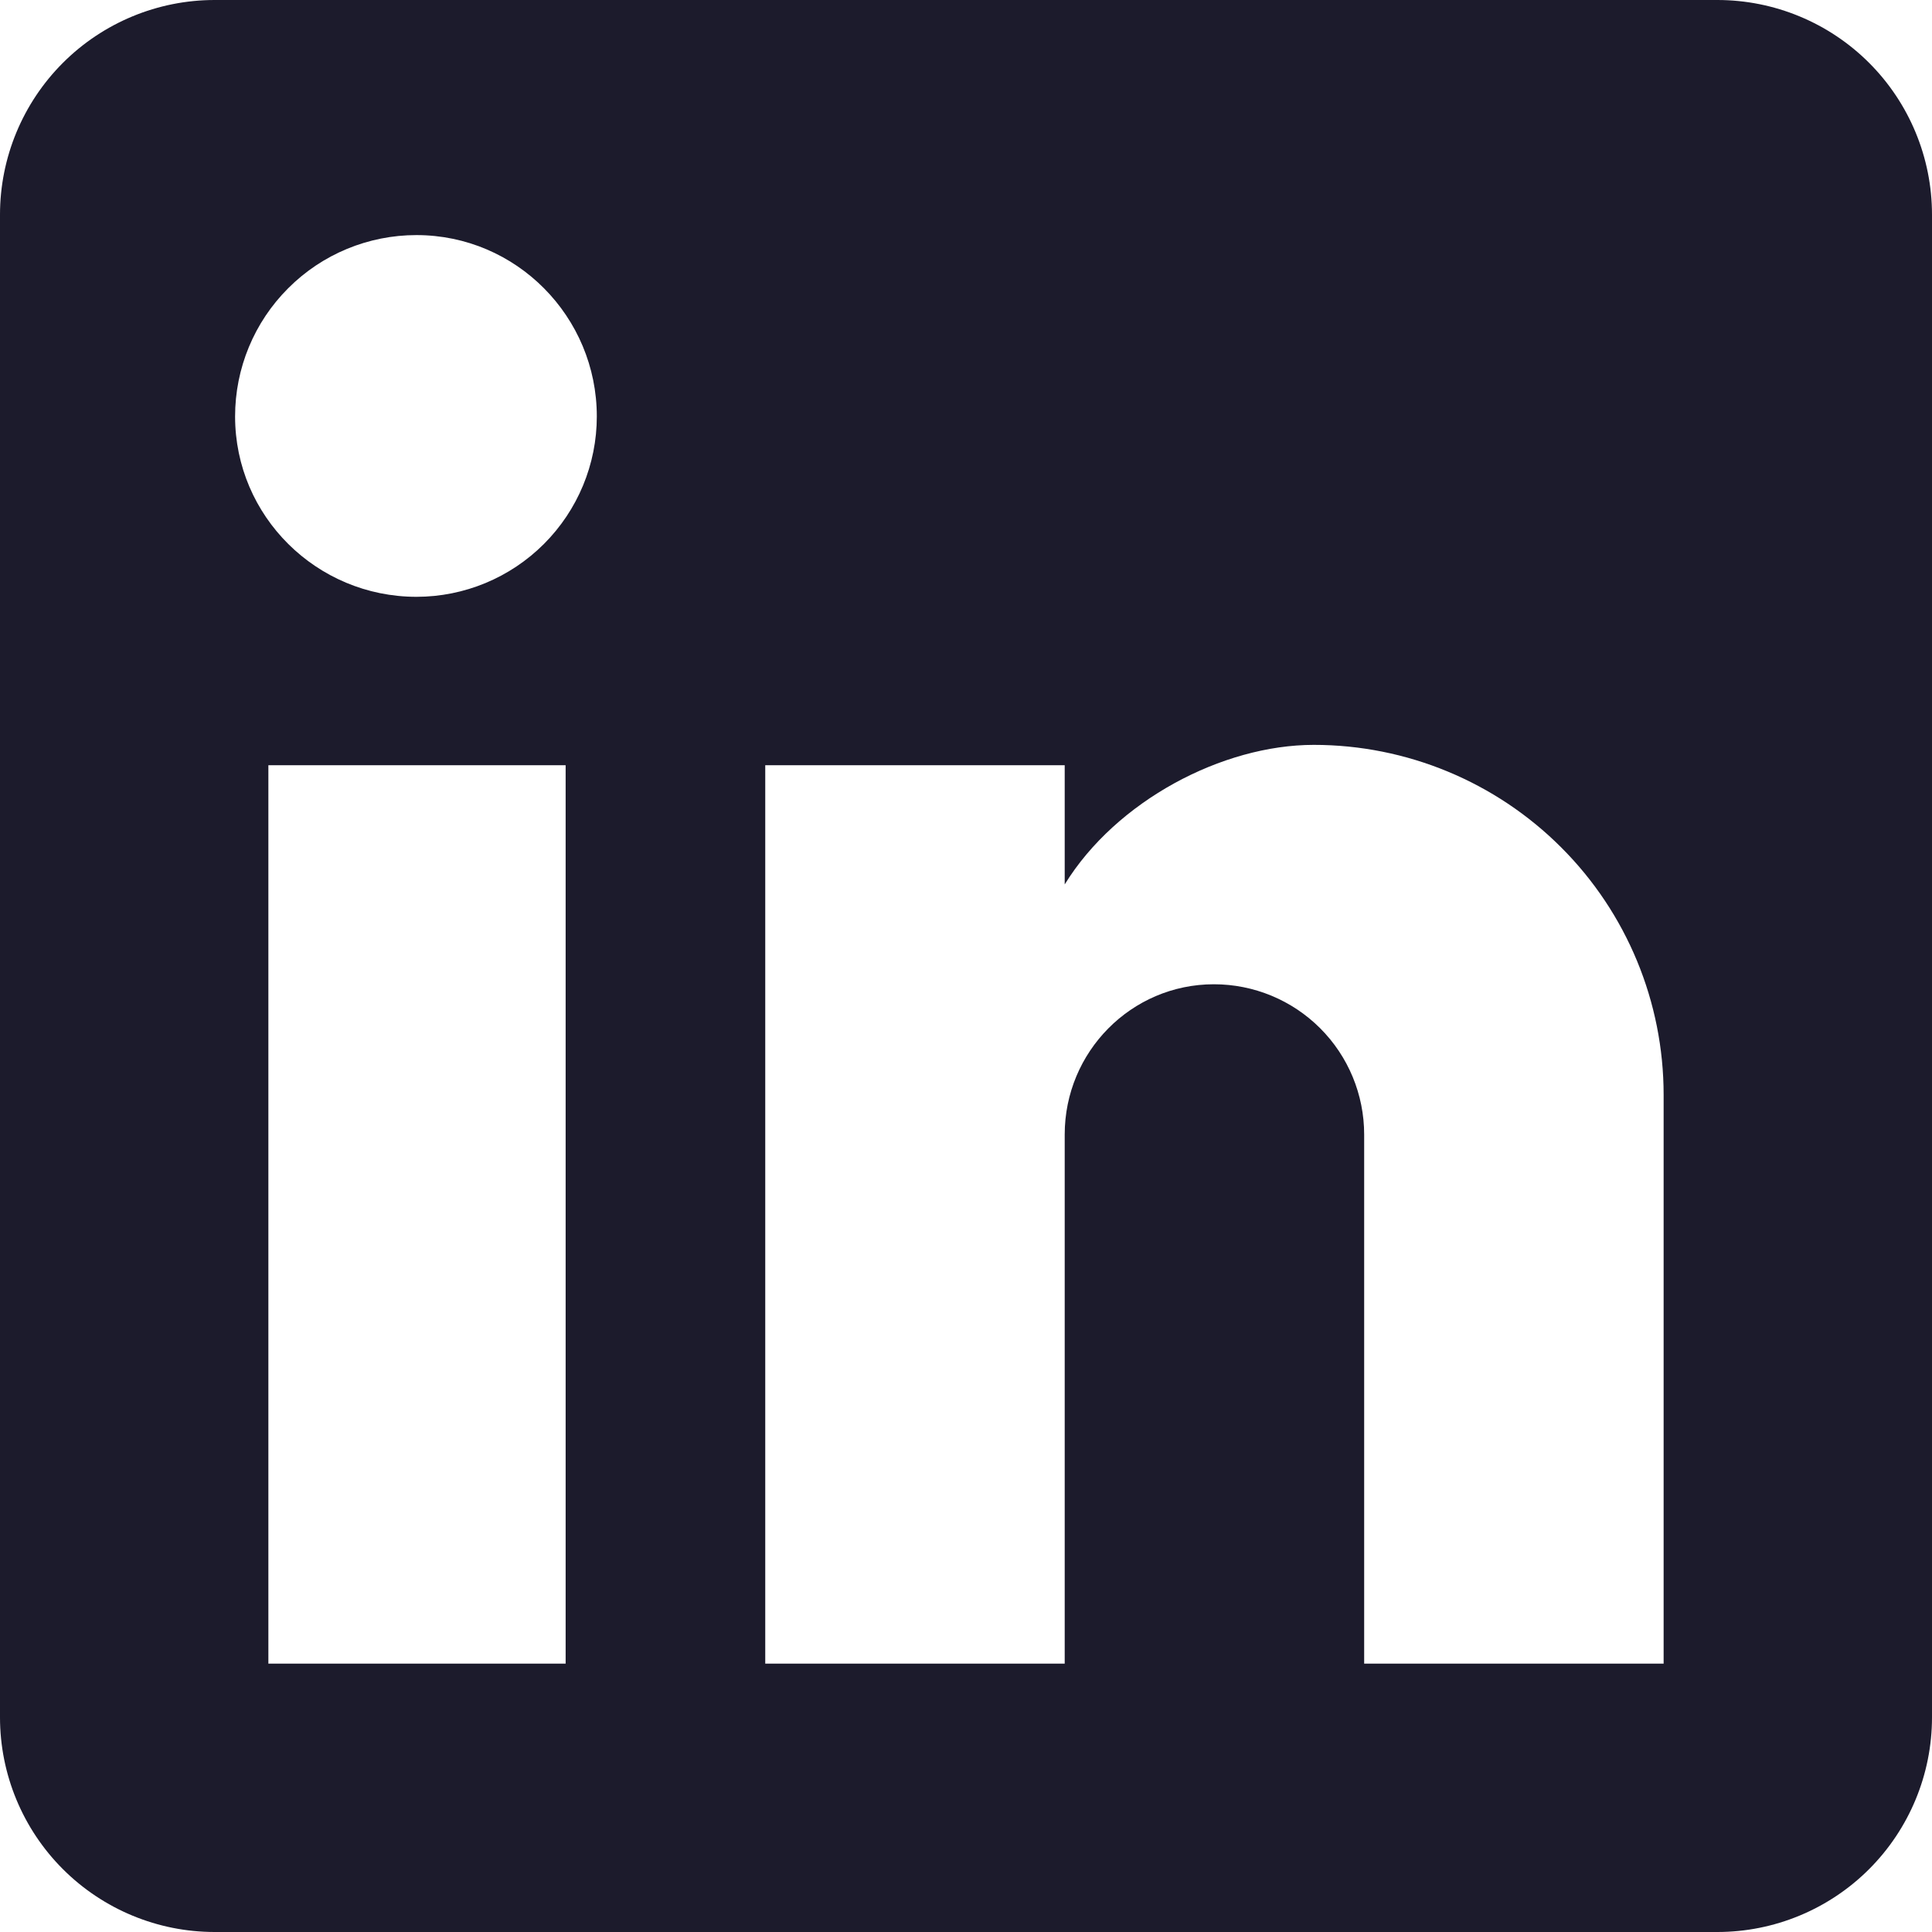 <svg width="22" height="22" viewBox="0 0 22 22" fill="none" xmlns="http://www.w3.org/2000/svg">
<path id="Vector" d="M19.556 0C20.204 0 20.826 0.258 21.284 0.716C21.742 1.174 22 1.796 22 2.444V19.556C22 20.204 21.742 20.826 21.284 21.284C20.826 21.742 20.204 22 19.556 22H2.444C1.796 22 1.174 21.742 0.716 21.284C0.258 20.826 0 20.204 0 19.556V2.444C0 1.796 0.258 1.174 0.716 0.716C1.174 0.258 1.796 0 2.444 0H19.556ZM18.944 18.944V12.467C18.944 11.41 18.525 10.396 17.777 9.649C17.03 8.902 16.017 8.482 14.96 8.482C13.921 8.482 12.711 9.118 12.124 10.071V8.714H8.714V18.944H12.124V12.919C12.124 11.978 12.882 11.208 13.823 11.208C14.277 11.208 14.712 11.388 15.033 11.709C15.354 12.03 15.534 12.465 15.534 12.919V18.944H18.944ZM4.742 6.796C5.287 6.796 5.809 6.579 6.194 6.194C6.579 5.809 6.796 5.287 6.796 4.742C6.796 3.606 5.879 2.677 4.742 2.677C4.194 2.677 3.669 2.894 3.282 3.282C2.894 3.669 2.677 4.194 2.677 4.742C2.677 5.879 3.606 6.796 4.742 6.796ZM6.441 18.944V8.714H3.056V18.944H6.441Z" fill="#1C1B2C"/>
</svg>
